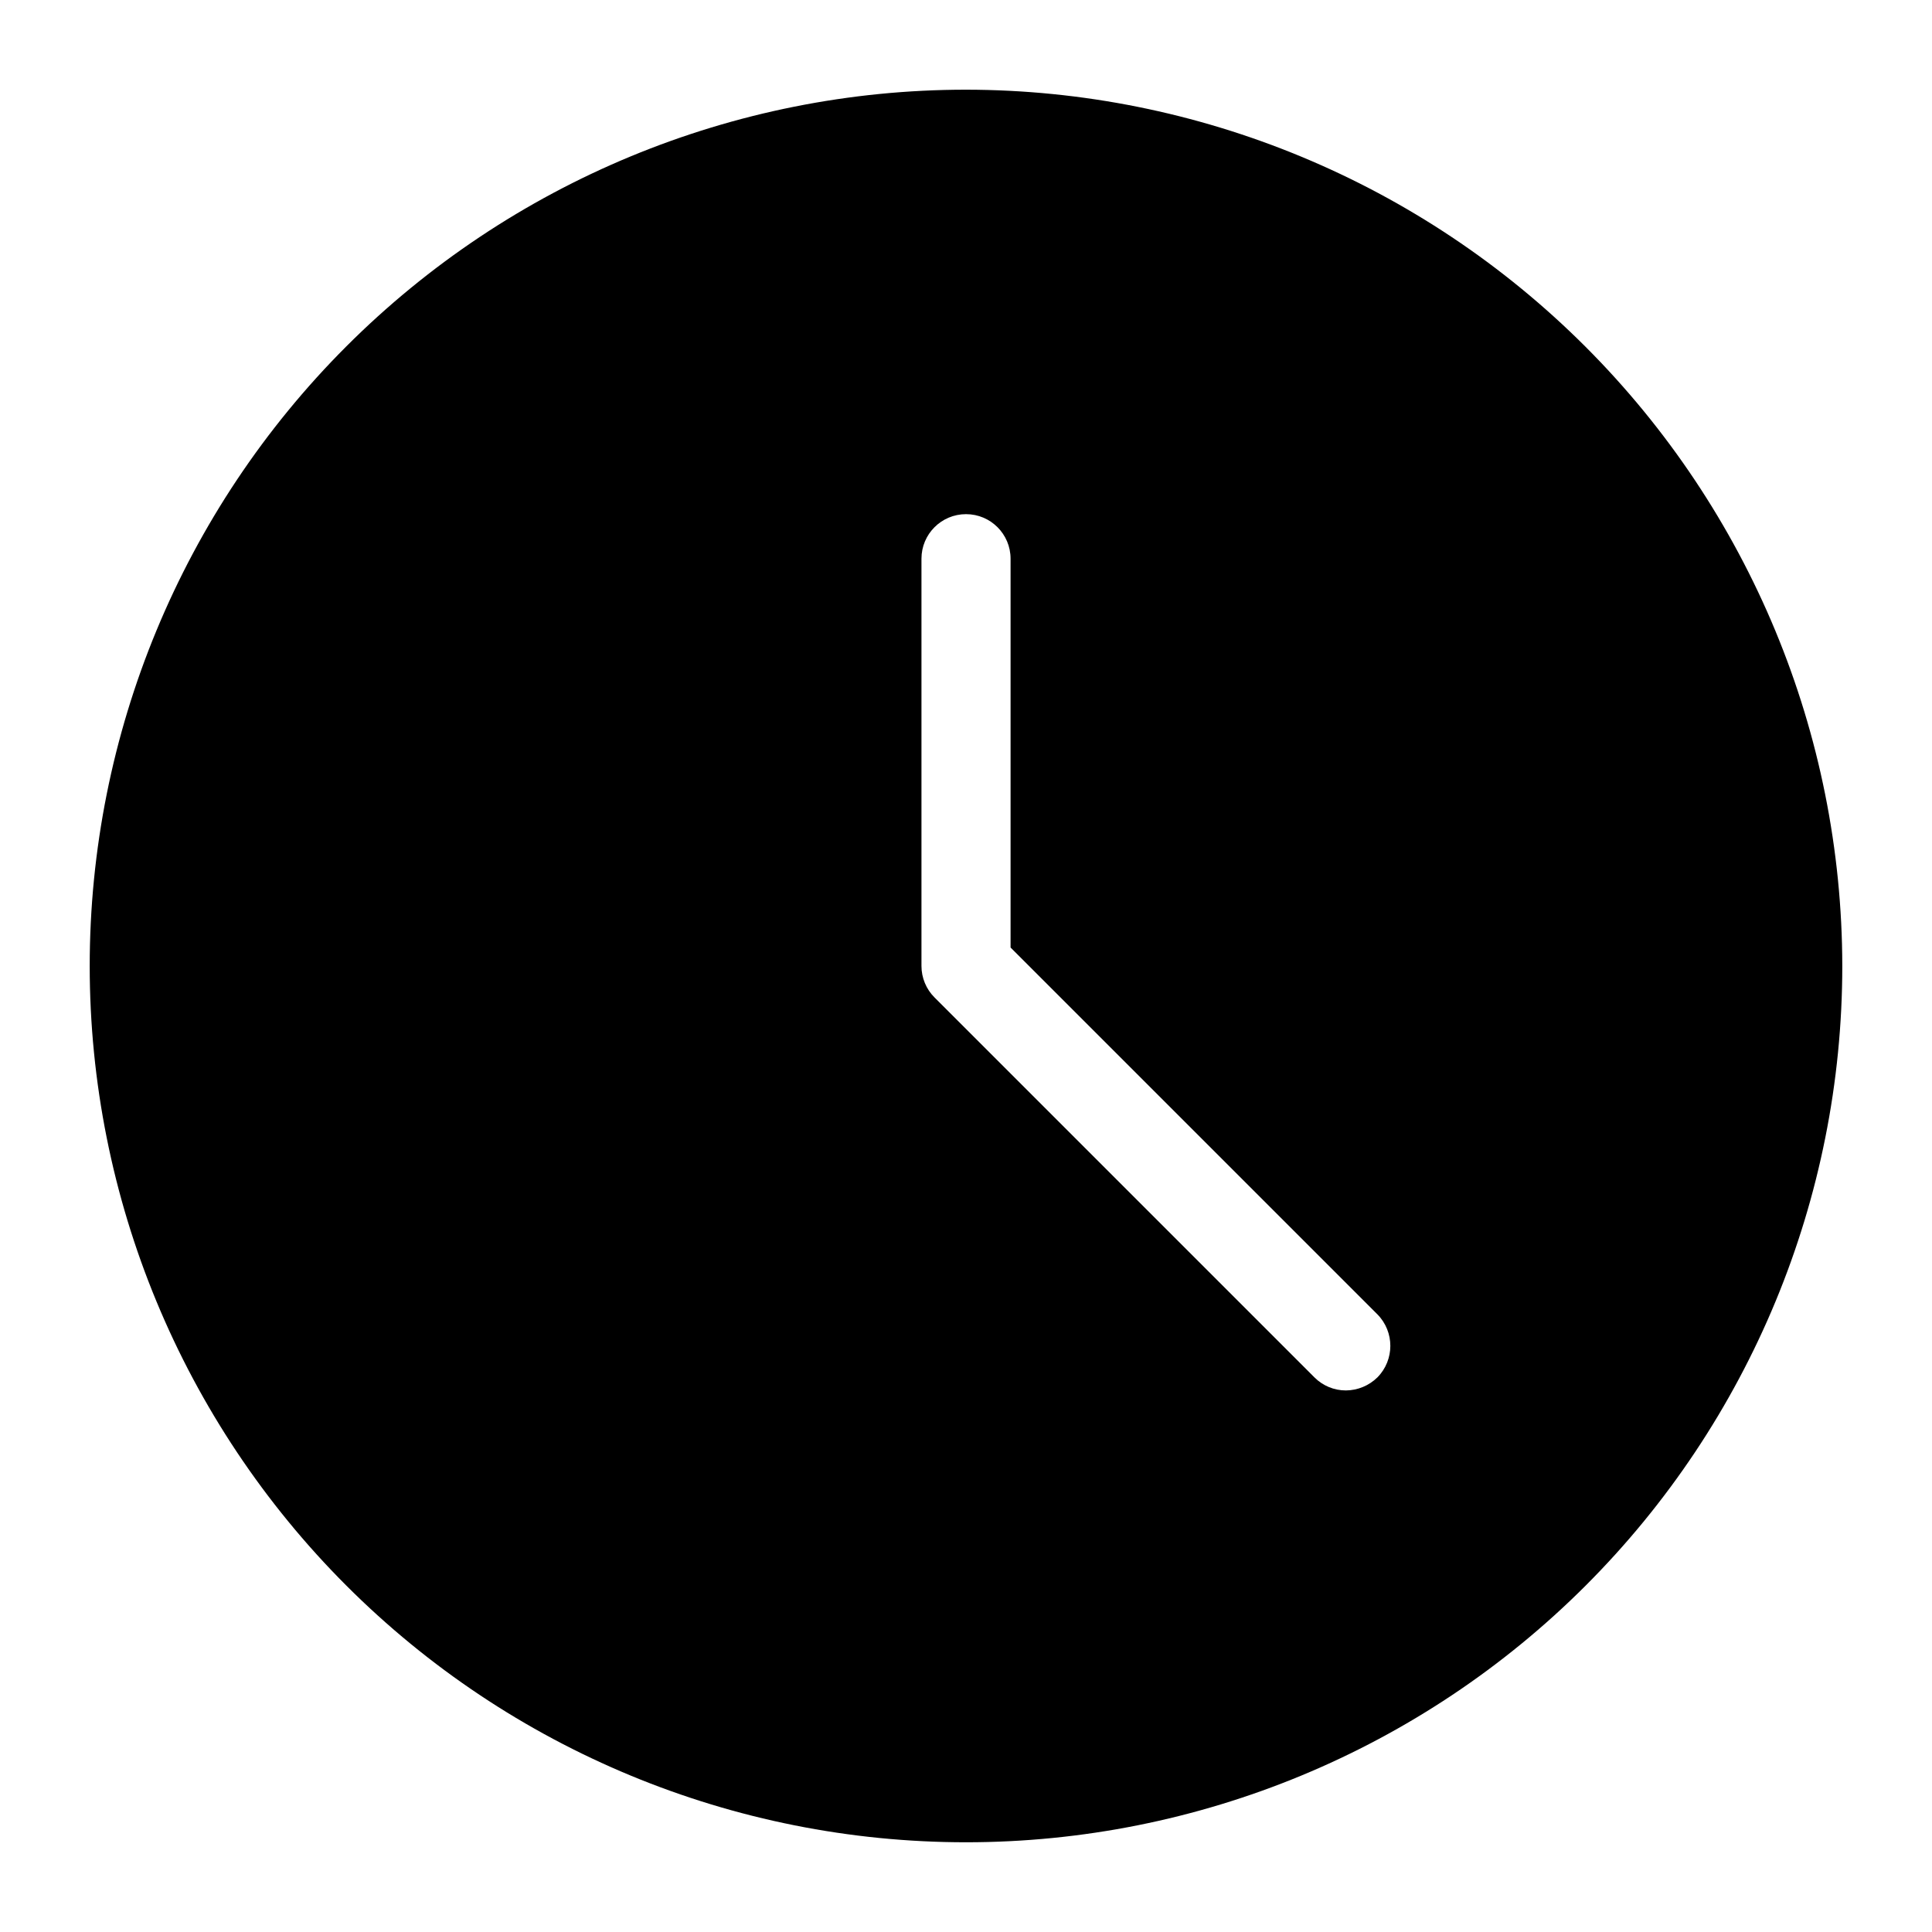 <?xml version="1.0" encoding="UTF-8"?>
<!-- Uploaded to: SVG Repo, www.svgrepo.com, Generator: SVG Repo Mixer Tools -->
<svg fill="#000000" width="800px" height="800px" version="1.1" viewBox="144 144 512 512" xmlns="http://www.w3.org/2000/svg">
 <path d="m400 167.77c-61.59 0-120.66 24.469-164.21 68.016-43.547 43.551-68.016 102.62-68.016 164.21s24.469 120.66 68.016 164.21c43.551 43.551 102.62 68.016 164.21 68.016s120.66-24.465 164.21-68.016 68.016-102.62 68.016-164.21c-0.062-61.57-24.547-120.6-68.086-164.14-43.535-43.535-102.57-68.023-164.14-68.086zm109.03 341.25c-2.227 2.191-5.219 3.434-8.344 3.461-3.133 0.008-6.141-1.238-8.348-3.461l-100.68-100.68c-2.215-2.215-3.461-5.215-3.461-8.344v-107.93c0-6.523 5.285-11.809 11.809-11.809 6.519 0 11.805 5.285 11.805 11.809v103.04l97.223 97.219c4.559 4.629 4.559 12.062 0 16.691z"/>
</svg>